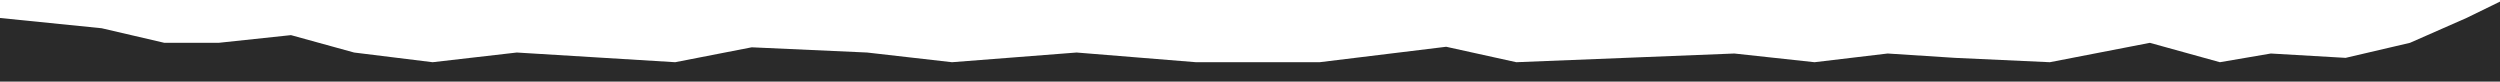 <?xml version="1.0" encoding="UTF-8"?> <svg xmlns="http://www.w3.org/2000/svg" width="1440" height="47" viewBox="0 0 1440 47" fill="none"><path d="M58.559 16.267L-0.484 10.311L-60.682 47.001H-0.484H1482.05L1440 0.925L1420.79 10.311L1388.14 24.668L1351.07 33.328L1308 30.823L1278.67 35.834L1238.33 24.668L1180.71 35.834L1126.08 33.328L1087.29 30.823L1045.17 35.834L998.962 30.823L936.175 33.328L873.388 35.834L833 26.938L760.091 35.834H688.897L620.113 30.251L548.354 35.834L499.42 30.251L433 27.247L388.901 35.834L297.682 30.251L249.199 35.834L203.947 30.251L167.601 20.232L125.872 24.668H94.692L58.559 16.267Z" fill="#2A2A2A"></path></svg> 
